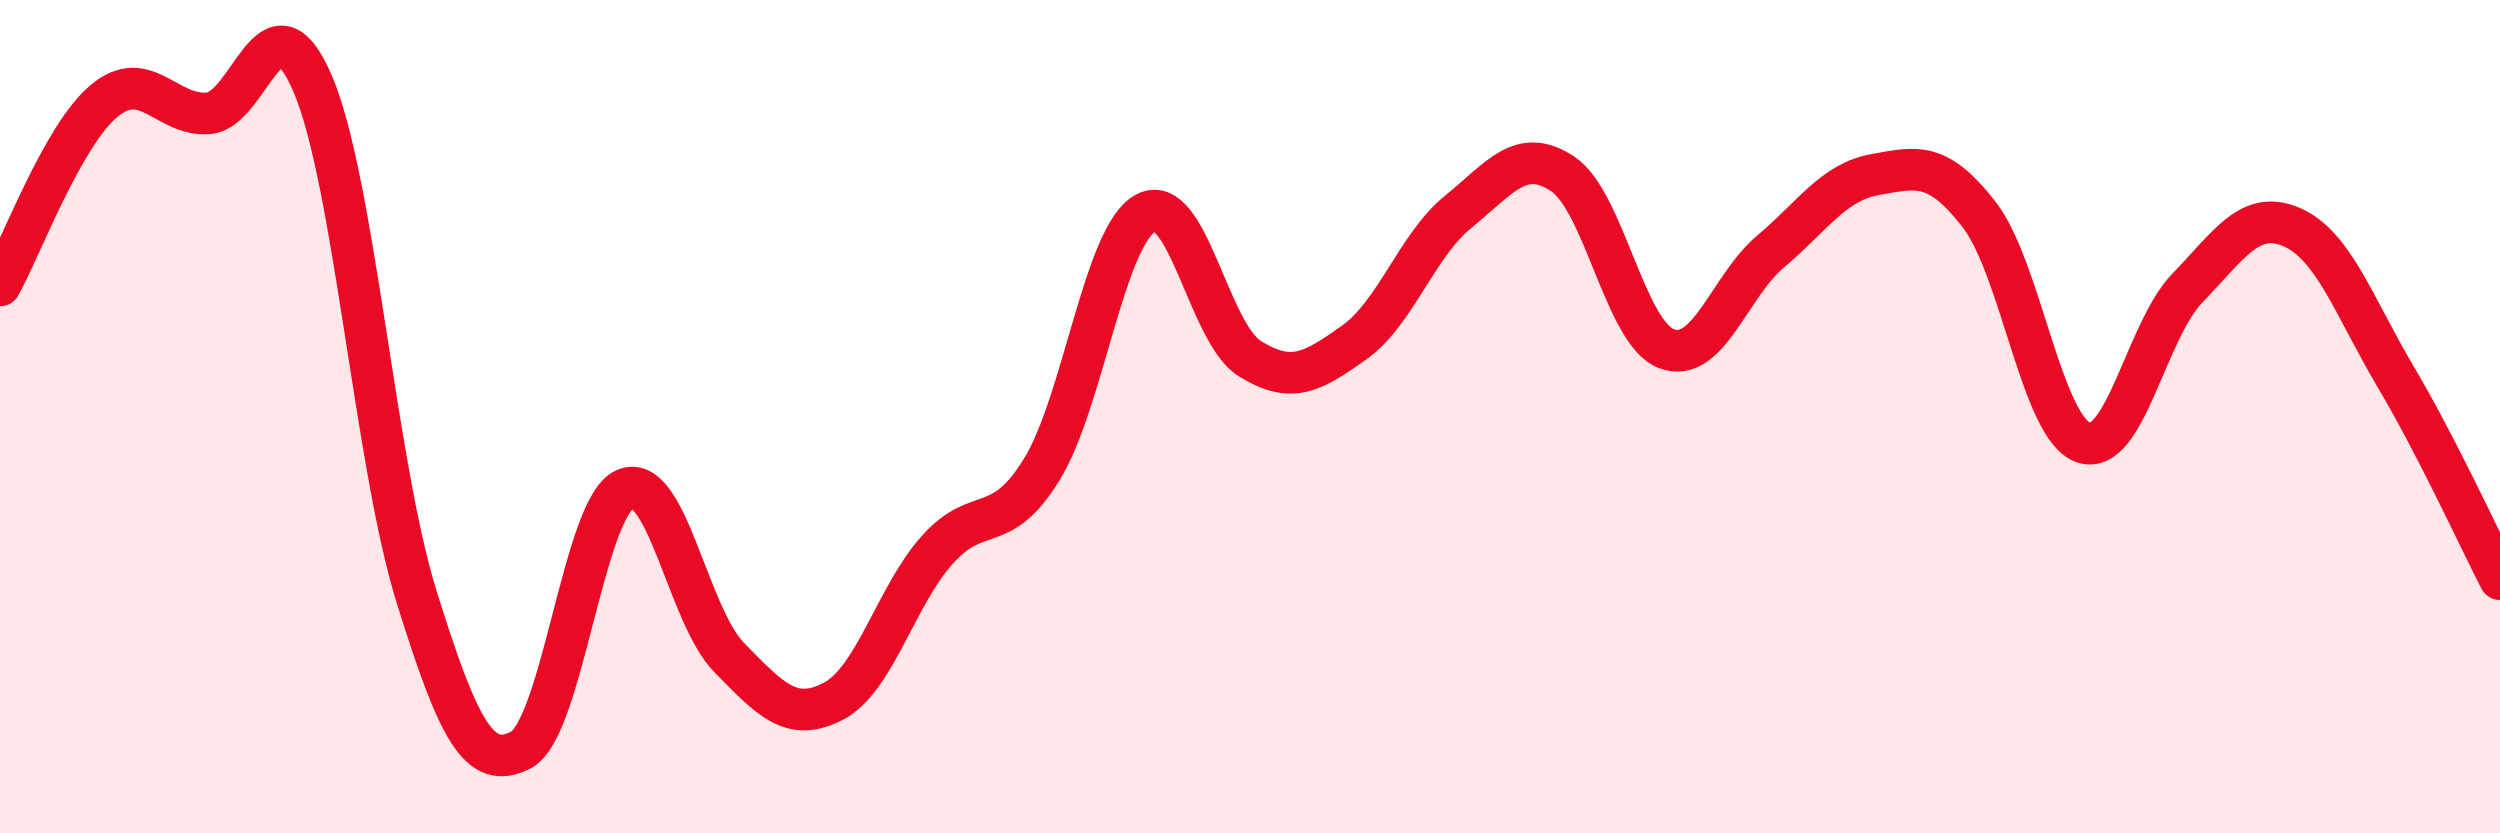 
    <svg width="60" height="20" viewBox="0 0 60 20" xmlns="http://www.w3.org/2000/svg">
      <path
        d="M 0,6.85 C 0.5,5.96 1.5,3.25 2.5,2.42 C 3.5,1.59 4,2.8 5,2.72 C 6,2.64 6.5,-0.32 7.5,2 C 8.5,4.32 9,11.13 10,14.33 C 11,17.53 11.5,18.52 12.5,18 C 13.5,17.48 14,12.18 15,11.74 C 16,11.3 16.5,14.76 17.5,15.78 C 18.5,16.8 19,17.35 20,16.83 C 21,16.31 21.5,14.3 22.5,13.19 C 23.5,12.08 24,12.89 25,11.27 C 26,9.65 26.5,5.64 27.5,5.11 C 28.5,4.58 29,7.99 30,8.61 C 31,9.23 31.5,8.93 32.5,8.22 C 33.5,7.51 34,5.89 35,5.08 C 36,4.27 36.5,3.51 37.5,4.17 C 38.5,4.83 39,8 40,8.37 C 41,8.74 41.5,6.87 42.5,6.03 C 43.5,5.19 44,4.37 45,4.19 C 46,4.01 46.5,3.86 47.5,5.15 C 48.5,6.44 49,10.27 50,10.62 C 51,10.97 51.5,7.94 52.5,6.91 C 53.5,5.88 54,5.02 55,5.45 C 56,5.88 56.5,7.36 57.5,9.05 C 58.5,10.74 59.5,12.93 60,13.9L60 20L0 20Z"
        fill="#EB0A25"
        opacity="0.1"
        stroke-linecap="round"
        stroke-linejoin="round"
      />
      <path
        d="M 0,6.85 C 0.5,5.96 1.5,3.25 2.5,2.42 C 3.5,1.59 4,2.8 5,2.72 C 6,2.64 6.5,-0.32 7.5,2 C 8.5,4.32 9,11.13 10,14.33 C 11,17.53 11.5,18.52 12.5,18 C 13.5,17.48 14,12.18 15,11.74 C 16,11.3 16.5,14.76 17.5,15.78 C 18.5,16.8 19,17.35 20,16.83 C 21,16.31 21.5,14.3 22.5,13.19 C 23.5,12.08 24,12.89 25,11.27 C 26,9.65 26.5,5.64 27.5,5.11 C 28.5,4.58 29,7.99 30,8.61 C 31,9.23 31.5,8.93 32.5,8.22 C 33.5,7.51 34,5.89 35,5.08 C 36,4.27 36.5,3.51 37.5,4.17 C 38.5,4.83 39,8 40,8.37 C 41,8.74 41.5,6.87 42.5,6.03 C 43.5,5.19 44,4.37 45,4.19 C 46,4.01 46.5,3.86 47.5,5.15 C 48.5,6.44 49,10.27 50,10.62 C 51,10.97 51.5,7.94 52.5,6.91 C 53.5,5.88 54,5.02 55,5.45 C 56,5.88 56.5,7.36 57.5,9.05 C 58.5,10.74 59.5,12.93 60,13.9"
        stroke="#EB0A25"
        stroke-width="1"
        fill="none"
        stroke-linecap="round"
        stroke-linejoin="round"
      />
    </svg>
  